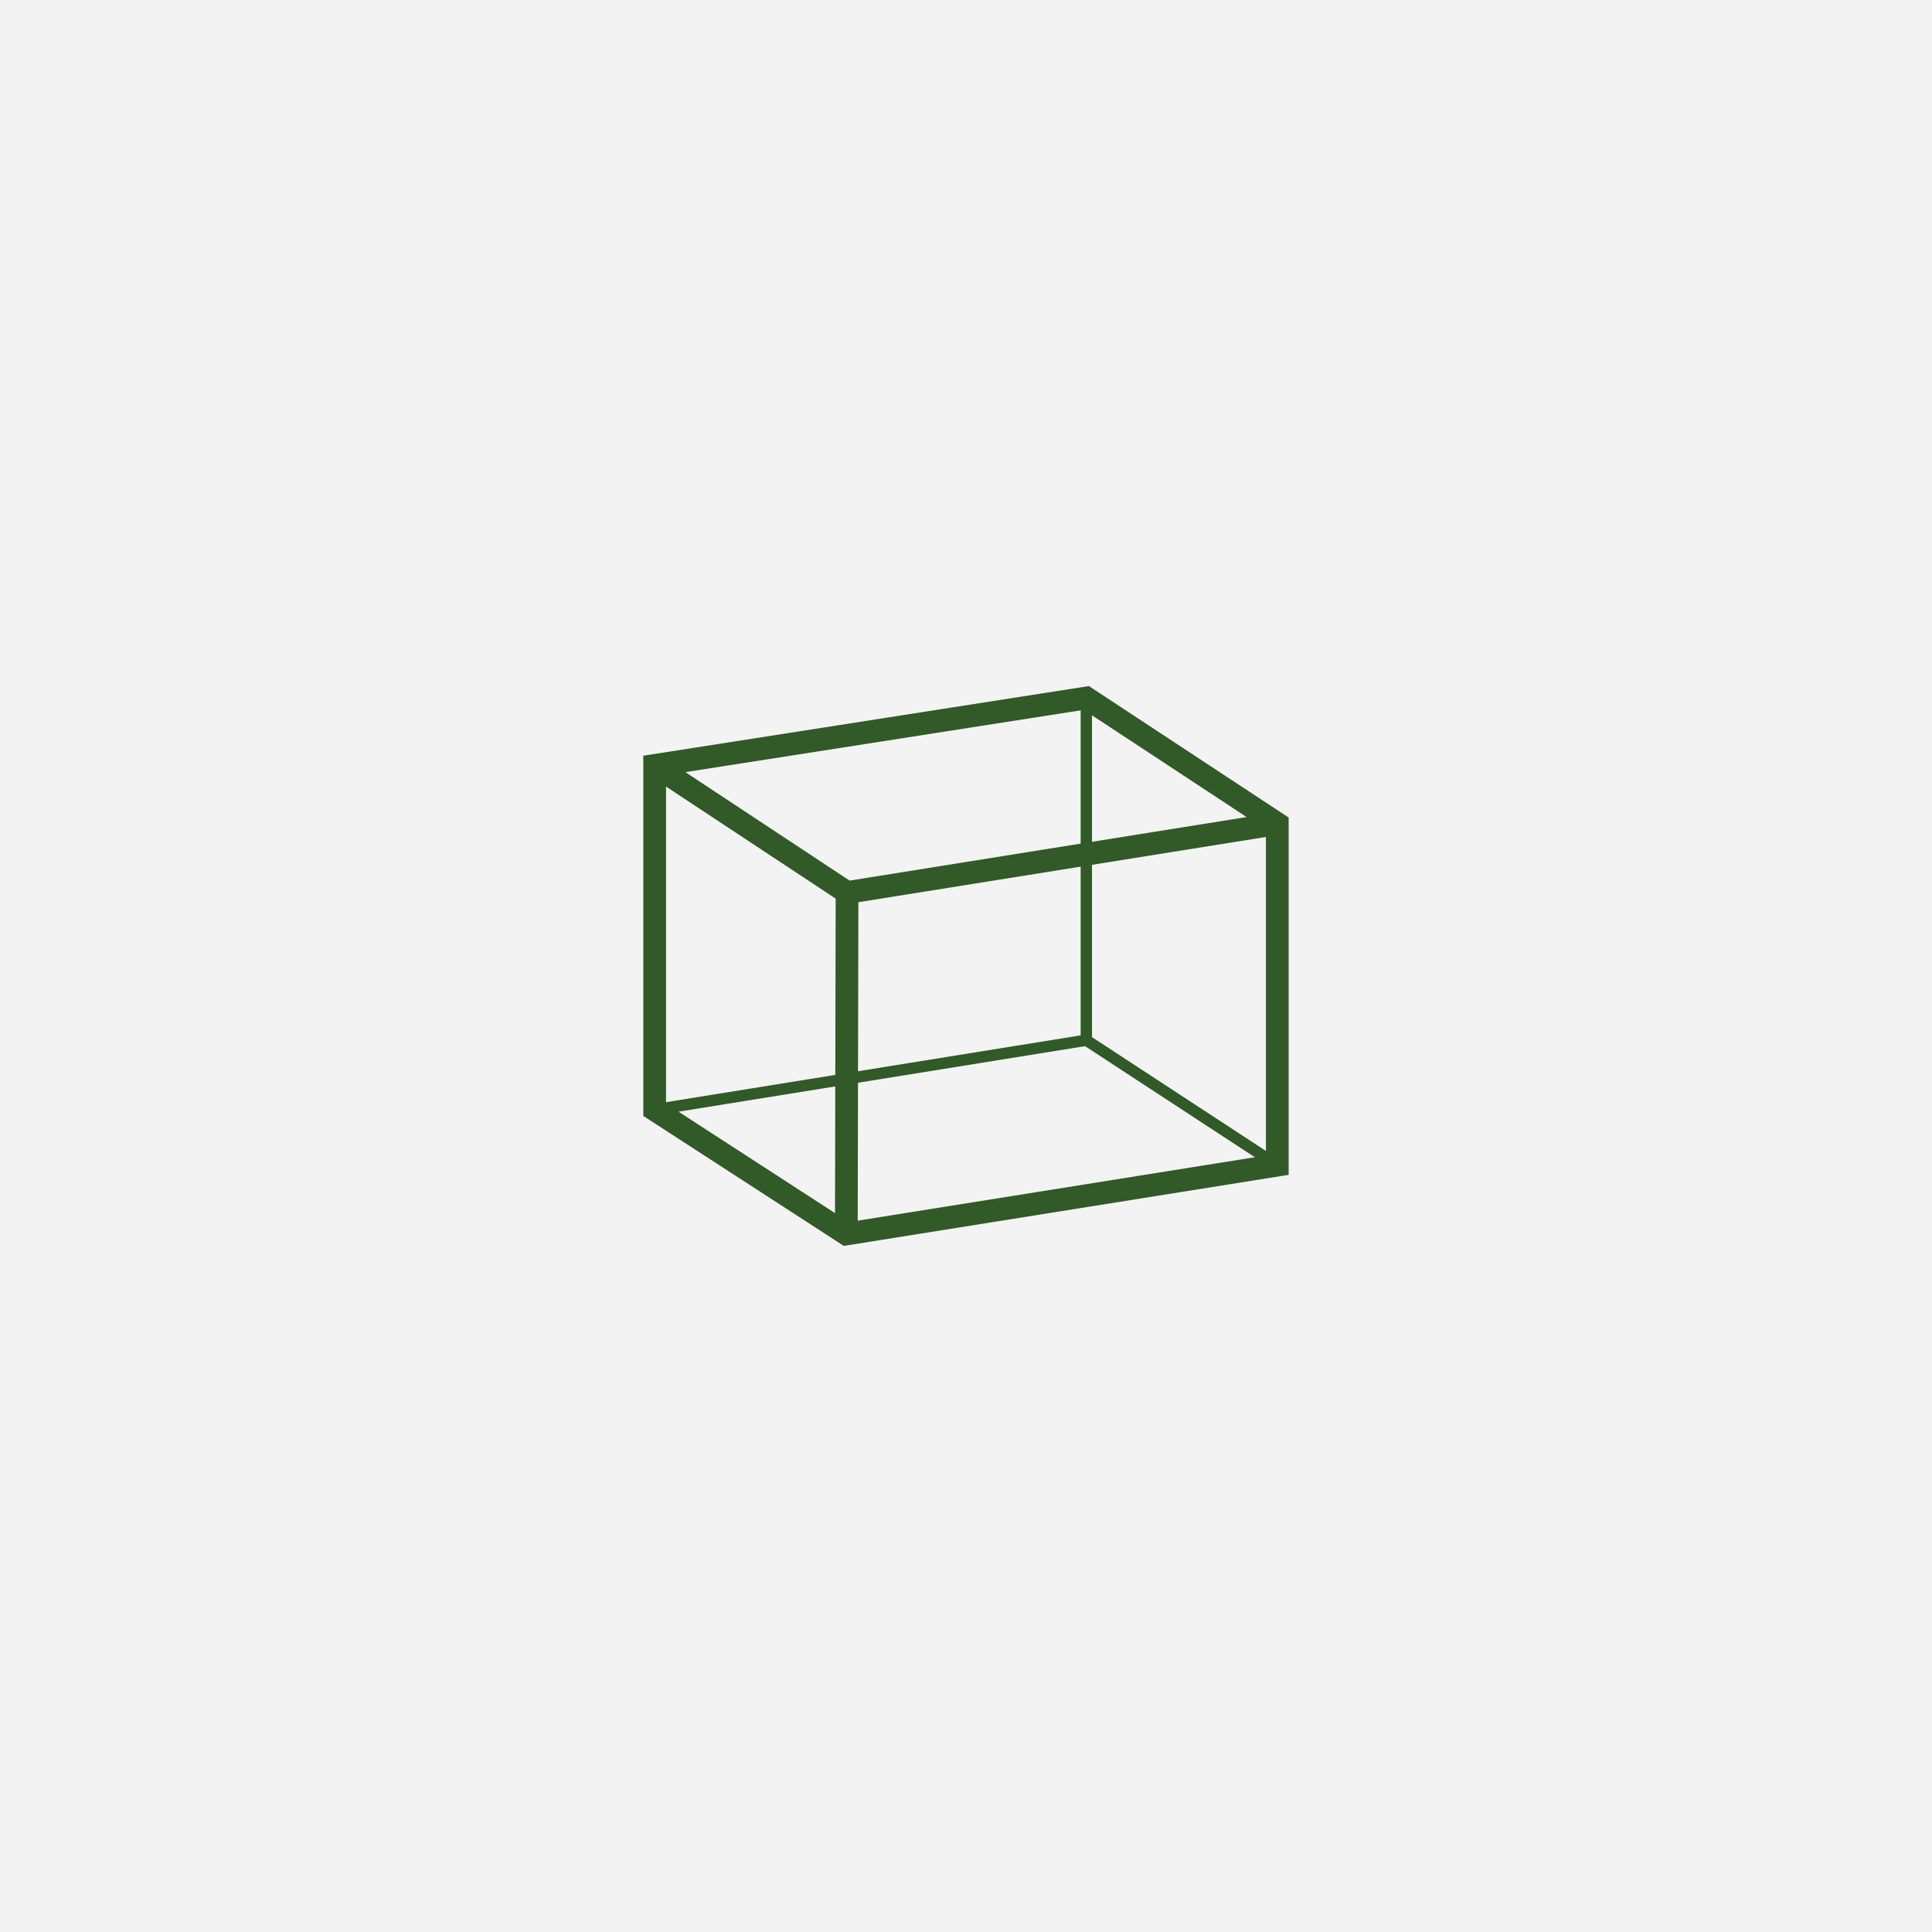 <?xml version="1.0" encoding="utf-8"?>
<!-- Generator: Adobe Illustrator 16.0.0, SVG Export Plug-In . SVG Version: 6.00 Build 0)  -->
<!DOCTYPE svg PUBLIC "-//W3C//DTD SVG 1.1//EN" "http://www.w3.org/Graphics/SVG/1.1/DTD/svg11.dtd">
<svg version="1.1" id="Layer_1" xmlns="http://www.w3.org/2000/svg" xmlns:xlink="http://www.w3.org/1999/xlink" x="0px" y="0px"
	 width="42.52px" height="42.52px" viewBox="0 0 42.52 42.52" enable-background="new 0 0 42.52 42.52" xml:space="preserve">
<rect x="0" fill="#F4F3F3" width="42.52" height="42.52"/>
<g>
	<polygon fill="none" stroke="#325928" stroke-width="0.5" stroke-miterlimit="10" points="14.408,16.846 14.408,24.424 
		18.626,27.158 28.111,25.643 28.111,18.127 23.908,15.361 	"/>
	<polyline fill="none" stroke="#325928" stroke-width="0.5" stroke-miterlimit="10" points="14.408,16.846 18.642,19.643 
		18.626,27.158 	"/>
	<polyline fill="none" stroke="#325928" stroke-width="0.25" stroke-miterlimit="10" points="14.408,24.424 23.908,22.893 
		28.111,25.643 	"/>
	<line fill="none" stroke="#325928" stroke-width="0.5" stroke-miterlimit="10" x1="18.642" y1="19.643" x2="28.111" y2="18.127"/>
	<line fill="none" stroke="#325928" stroke-width="0.25" stroke-miterlimit="10" x1="23.908" y1="15.361" x2="23.908" y2="22.893"/>
</g>
</svg>
